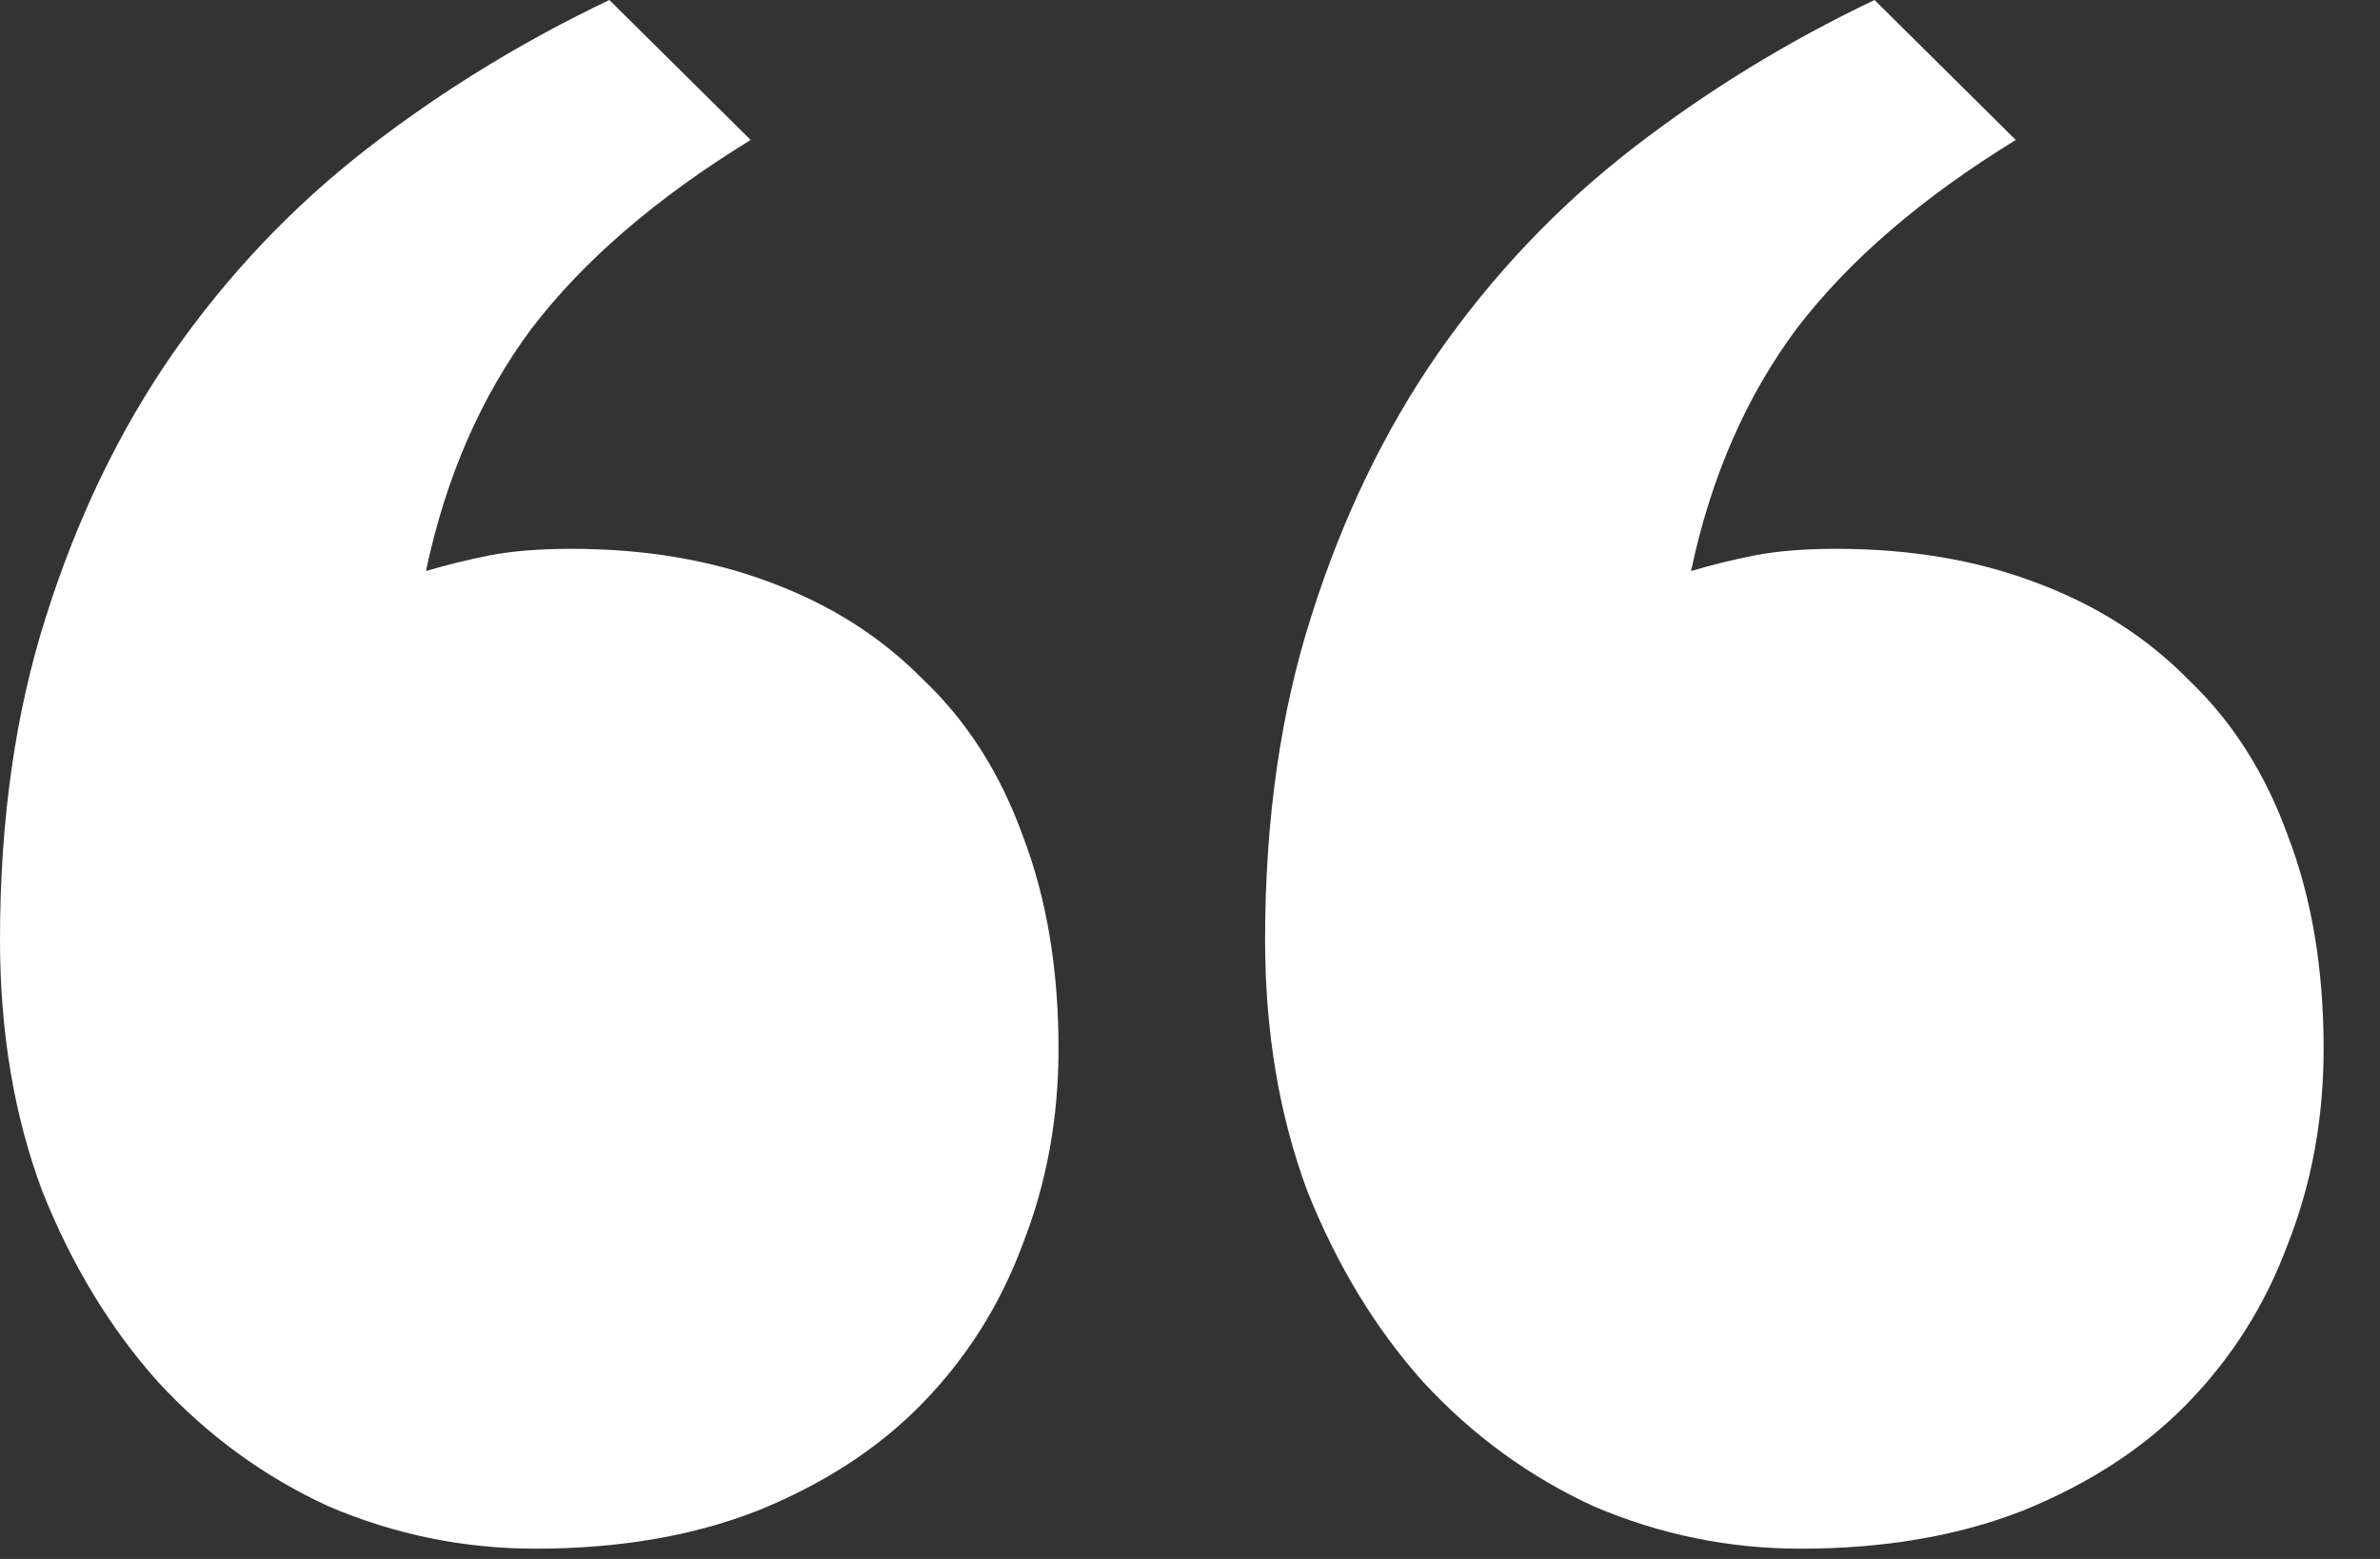 <svg xmlns="http://www.w3.org/2000/svg" width="29" height="19" viewBox="0 0 29 19" fill="none"><rect x="0" y="0" width="29" height="19" fill="#333333" stroke="none"/><path d="M21.941 18.875C21.068 18.875 20.229 18.704 19.424 18.361C18.636 18 17.942 17.494 17.342 16.844C16.76 16.194 16.289 15.418 15.929 14.515C15.587 13.595 15.415 12.575 15.415 11.455C15.415 9.993 15.604 8.675 15.981 7.501C16.358 6.31 16.871 5.245 17.522 4.306C18.19 3.349 18.978 2.519 19.886 1.814C20.794 1.11 21.779 0.506 22.841 0L24.562 1.706C23.414 2.41 22.524 3.178 21.89 4.008C21.273 4.838 20.845 5.822 20.605 6.96C20.845 6.888 21.102 6.824 21.376 6.77C21.65 6.716 21.984 6.689 22.378 6.689C23.269 6.689 24.074 6.824 24.793 7.095C25.53 7.366 26.155 7.763 26.669 8.287C27.2 8.792 27.602 9.424 27.876 10.182C28.168 10.941 28.313 11.807 28.313 12.782C28.313 13.631 28.168 14.425 27.876 15.165C27.602 15.905 27.191 16.555 26.643 17.115C26.112 17.657 25.444 18.09 24.639 18.415C23.851 18.722 22.952 18.875 21.941 18.875ZM6.526 18.875C5.652 18.875 4.813 18.704 4.008 18.361C3.22 18 2.526 17.494 1.927 16.844C1.345 16.194 0.874 15.418 0.514 14.515C0.171 13.595 0 12.575 0 11.455C0 9.993 0.188 8.675 0.565 7.501C0.942 6.31 1.456 5.245 2.107 4.306C2.775 3.349 3.563 2.519 4.47 1.814C5.378 1.11 6.363 0.506 7.425 0L9.147 1.706C7.999 2.41 7.108 3.178 6.474 4.008C5.858 4.838 5.43 5.822 5.19 6.96C5.43 6.888 5.687 6.824 5.961 6.77C6.235 6.716 6.569 6.689 6.963 6.689C7.853 6.689 8.658 6.824 9.378 7.095C10.114 7.366 10.739 7.763 11.253 8.287C11.784 8.792 12.187 9.424 12.461 10.182C12.752 10.941 12.898 11.807 12.898 12.782C12.898 13.631 12.752 14.425 12.461 15.165C12.187 15.905 11.776 16.555 11.228 17.115C10.697 17.657 10.029 18.09 9.224 18.415C8.436 18.722 7.536 18.875 6.526 18.875Z" fill="white"></path></svg>